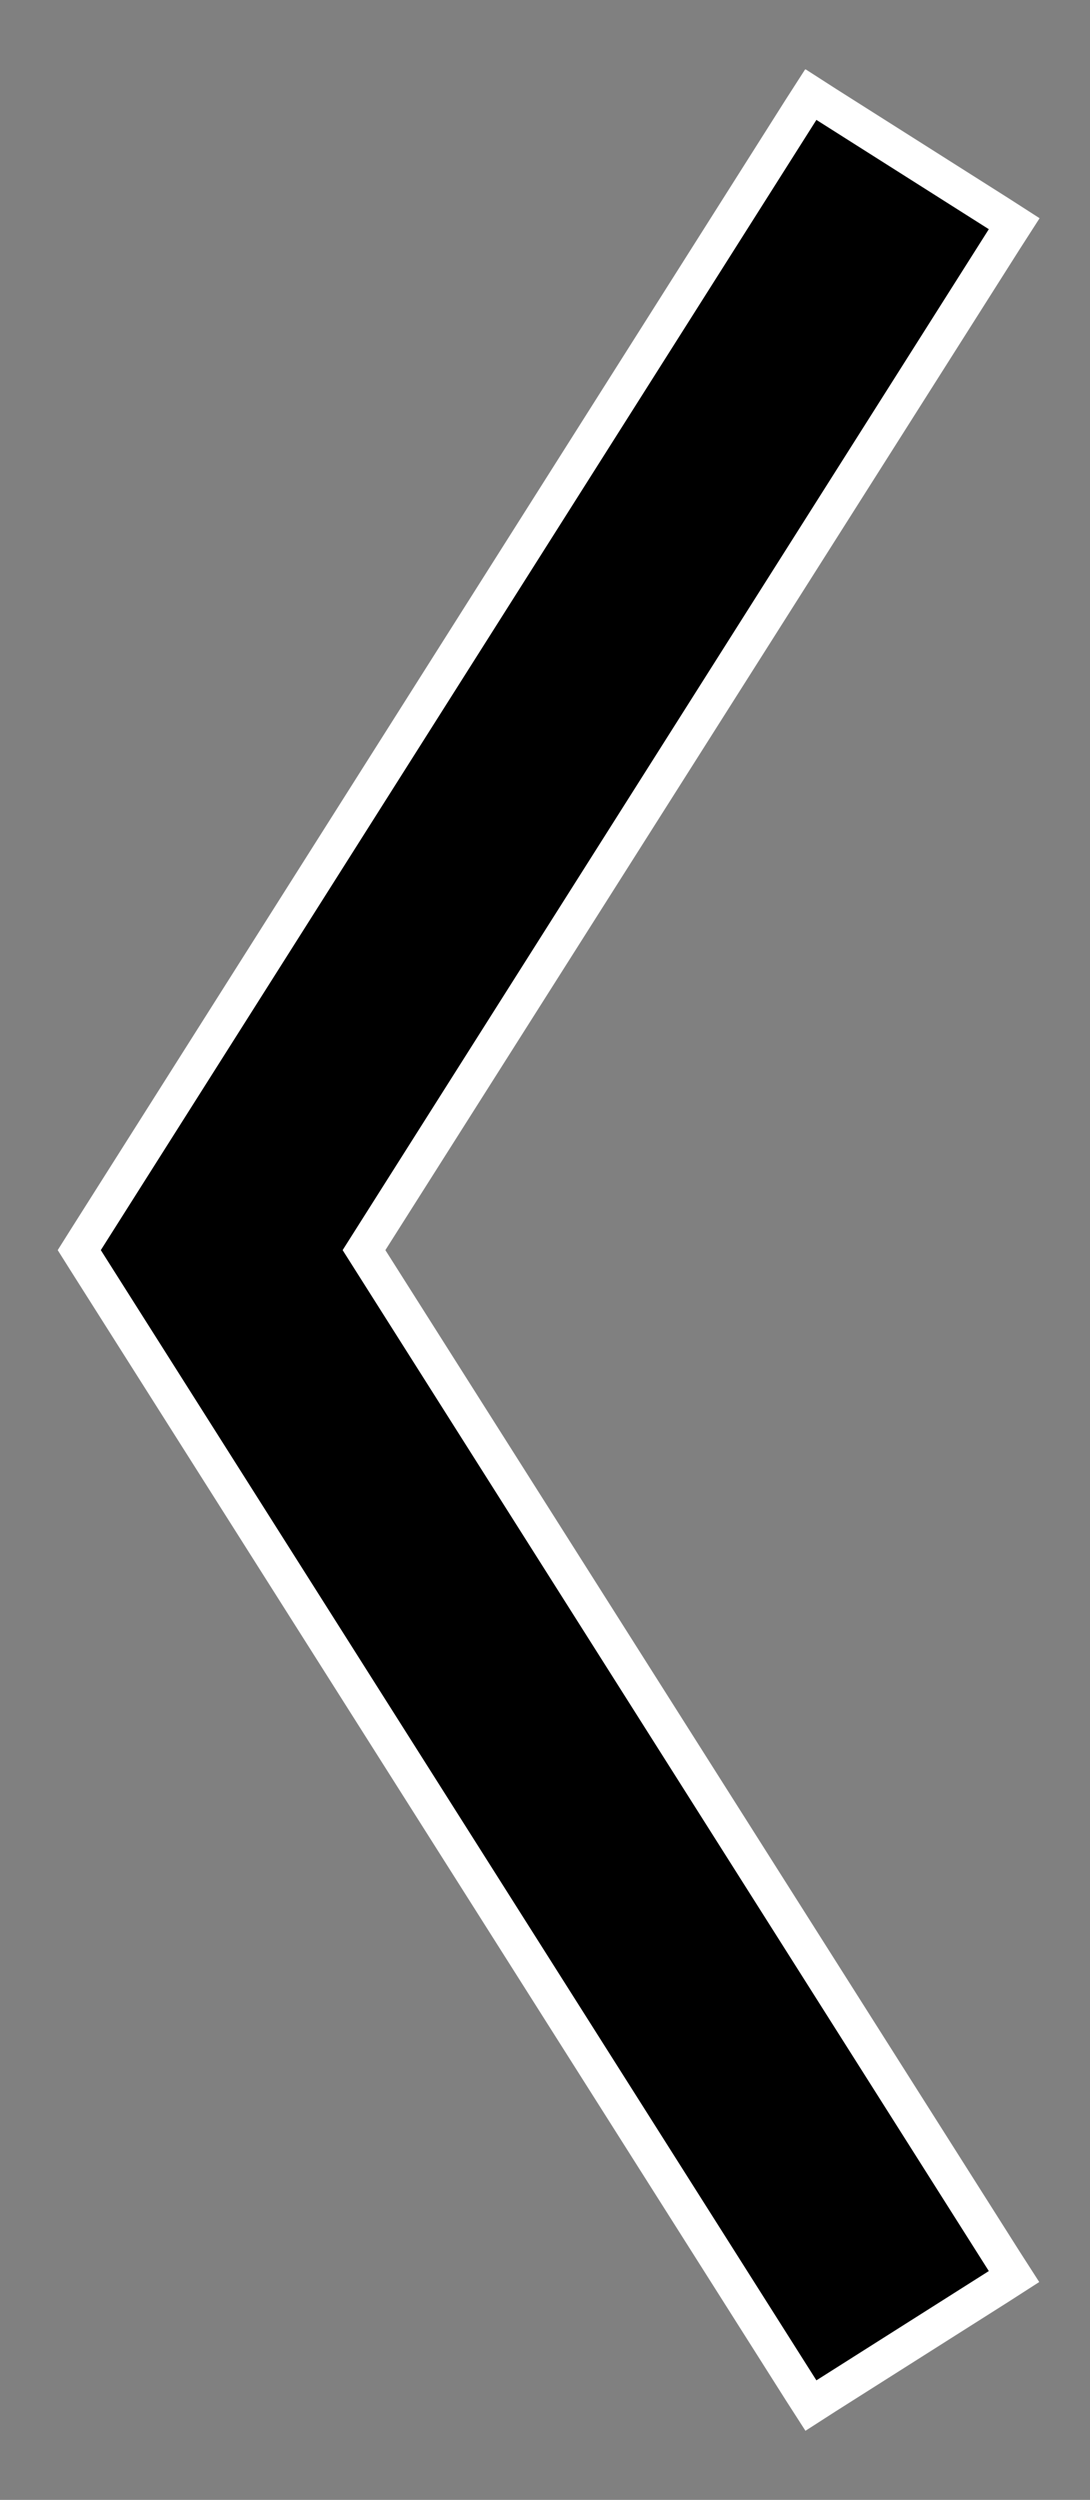 <?xml version="1.0" encoding="UTF-8"?>
<svg data-id="Ebene_1" data-name="Ebene 1" xmlns="http://www.w3.org/2000/svg" viewBox="0 0 29.84 68.39">
  <rect x="0" y="0" width="29.84" height="68.39" fill="#808080" stroke="none"/>
  <defs>
    <style>
      .cls-1 {
        fill: #fff;
      }
    </style>
  </defs>
  <polygon points="2.17 34.2 22.2 2.59 27.77 6.12 9.97 34.2 27.77 62.28 22.2 65.81 2.17 34.2"/>
  <path class="cls-1" d="M22.35,3.28l4.72,2.99-17.69,27.93,17.69,27.93-4.72,2.99L2.76,34.2,22.35,3.28M22.04,1.9l-.54.84L1.92,33.66l-.34.54.34.54,19.59,30.92.54.84.84-.54,4.72-2.99.84-.54-.54-.84-17.36-27.39L27.92,6.81l.54-.84-.84-.54-4.72-2.99-.84-.54h0Z"/>
</svg>